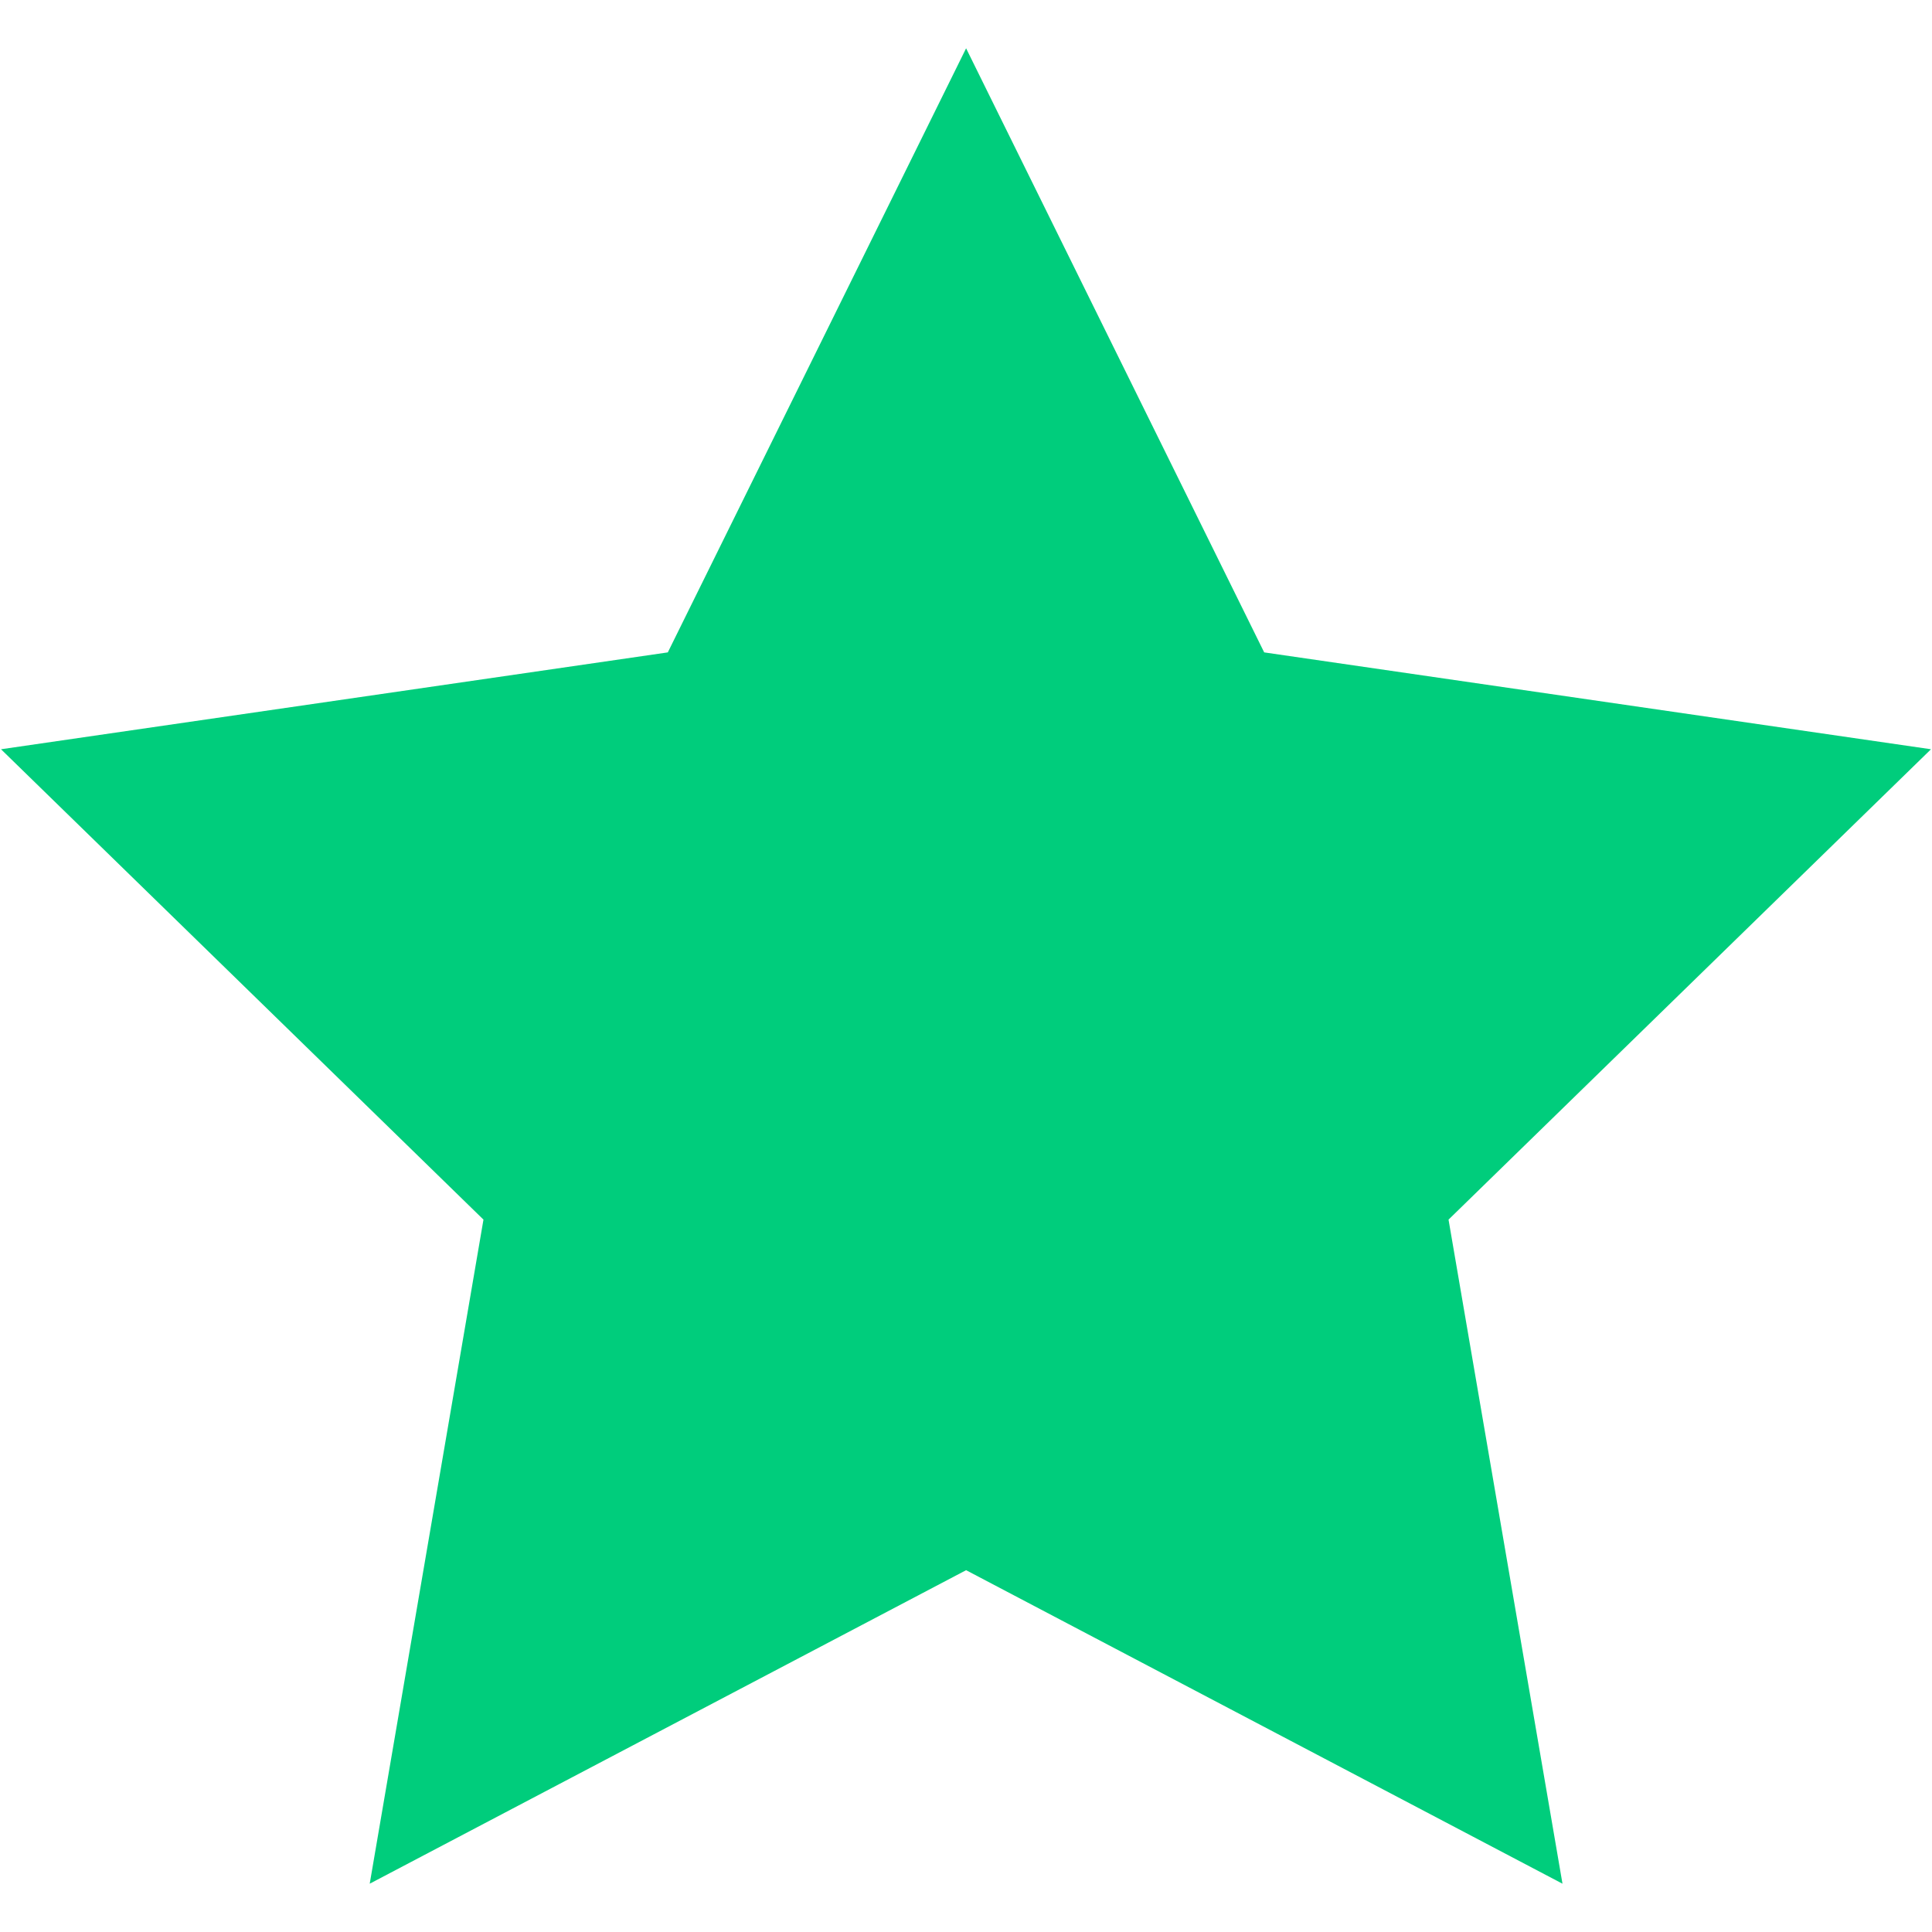 <?xml version="1.0" encoding="UTF-8"?> <svg xmlns="http://www.w3.org/2000/svg" xmlns:xlink="http://www.w3.org/1999/xlink" width="500" zoomAndPan="magnify" viewBox="0 0 375 375" height="500" preserveAspectRatio="xMidYMid meet"> <defs> <clipPath id="b8a2c7e5c6"> <path d="M 0 9.375 L 375 9.375 L 375 365.625 L 0 365.625 Z M 0 9.375 " clip-rule="nonzero"></path> </clipPath> </defs> <g clip-path="url(#b8a2c7e5c6)"> <path fill="#00cd7c" d="M 187.52 9.375 L 245.379 126.629 L 374.805 145.43 L 281.16 236.727 L 303.277 365.625 L 187.52 304.773 L 71.762 365.625 L 93.84 236.727 L 0.195 145.43 L 129.621 126.629 Z M 187.52 9.375 " fill-opacity="1" fill-rule="nonzero"></path> </g> </svg> 